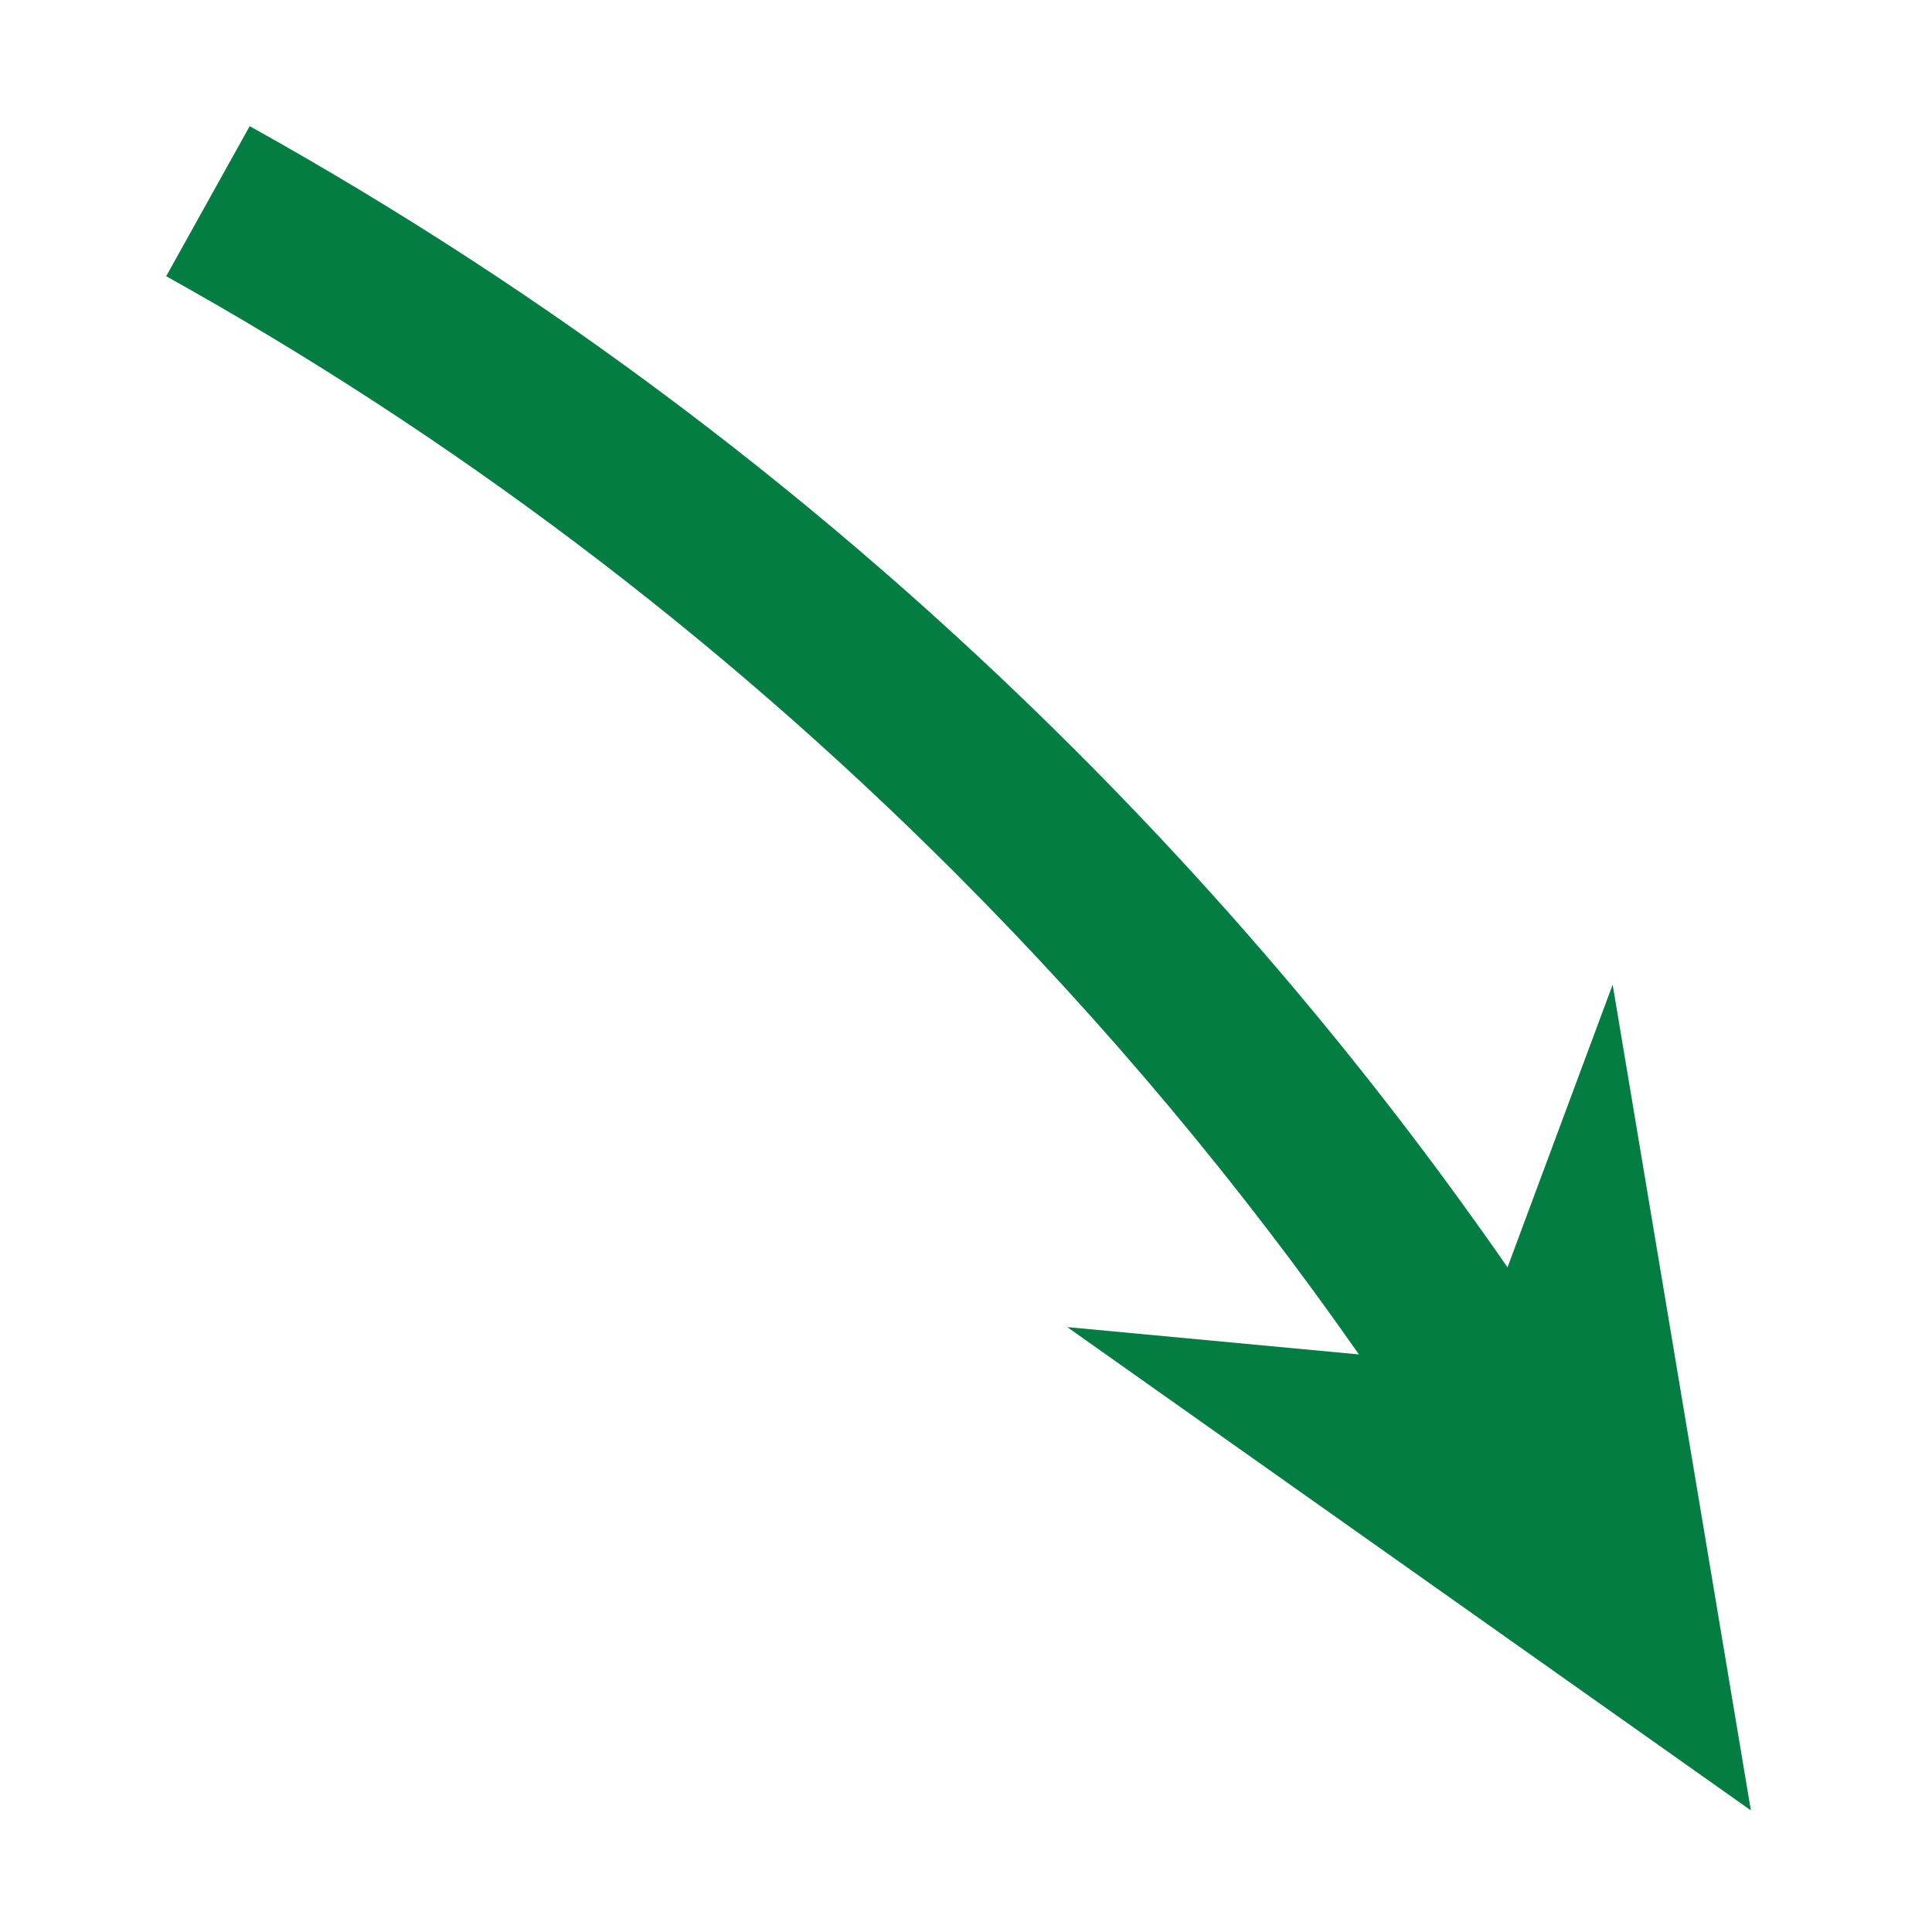 <svg width="90" height="90" viewBox="0 0 90 90" fill="none" xmlns="http://www.w3.org/2000/svg">
<g id="Group 298">
<mask id="mask0_96_910" style="mask-type:alpha" maskUnits="userSpaceOnUse" x="0" y="0" width="90" height="90">
<rect id="Rectangle 197" width="90" height="90" fill="#D9D9D9"/>
</mask>
<g mask="url(#mask0_96_910)">
<path id="Union" d="M81.562 84.334L49.716 61.821L63.303 63.094C57.789 55.199 51.506 47.674 44.453 40.621C33.267 29.435 20.892 20.186 7.741 12.867L11.631 5.877C25.424 13.553 38.394 23.248 50.11 34.964C57.652 42.507 64.358 50.569 70.226 59.037L75.124 45.869L81.562 84.334Z" fill="#037D41"/>
</g>
</g>
</svg>
